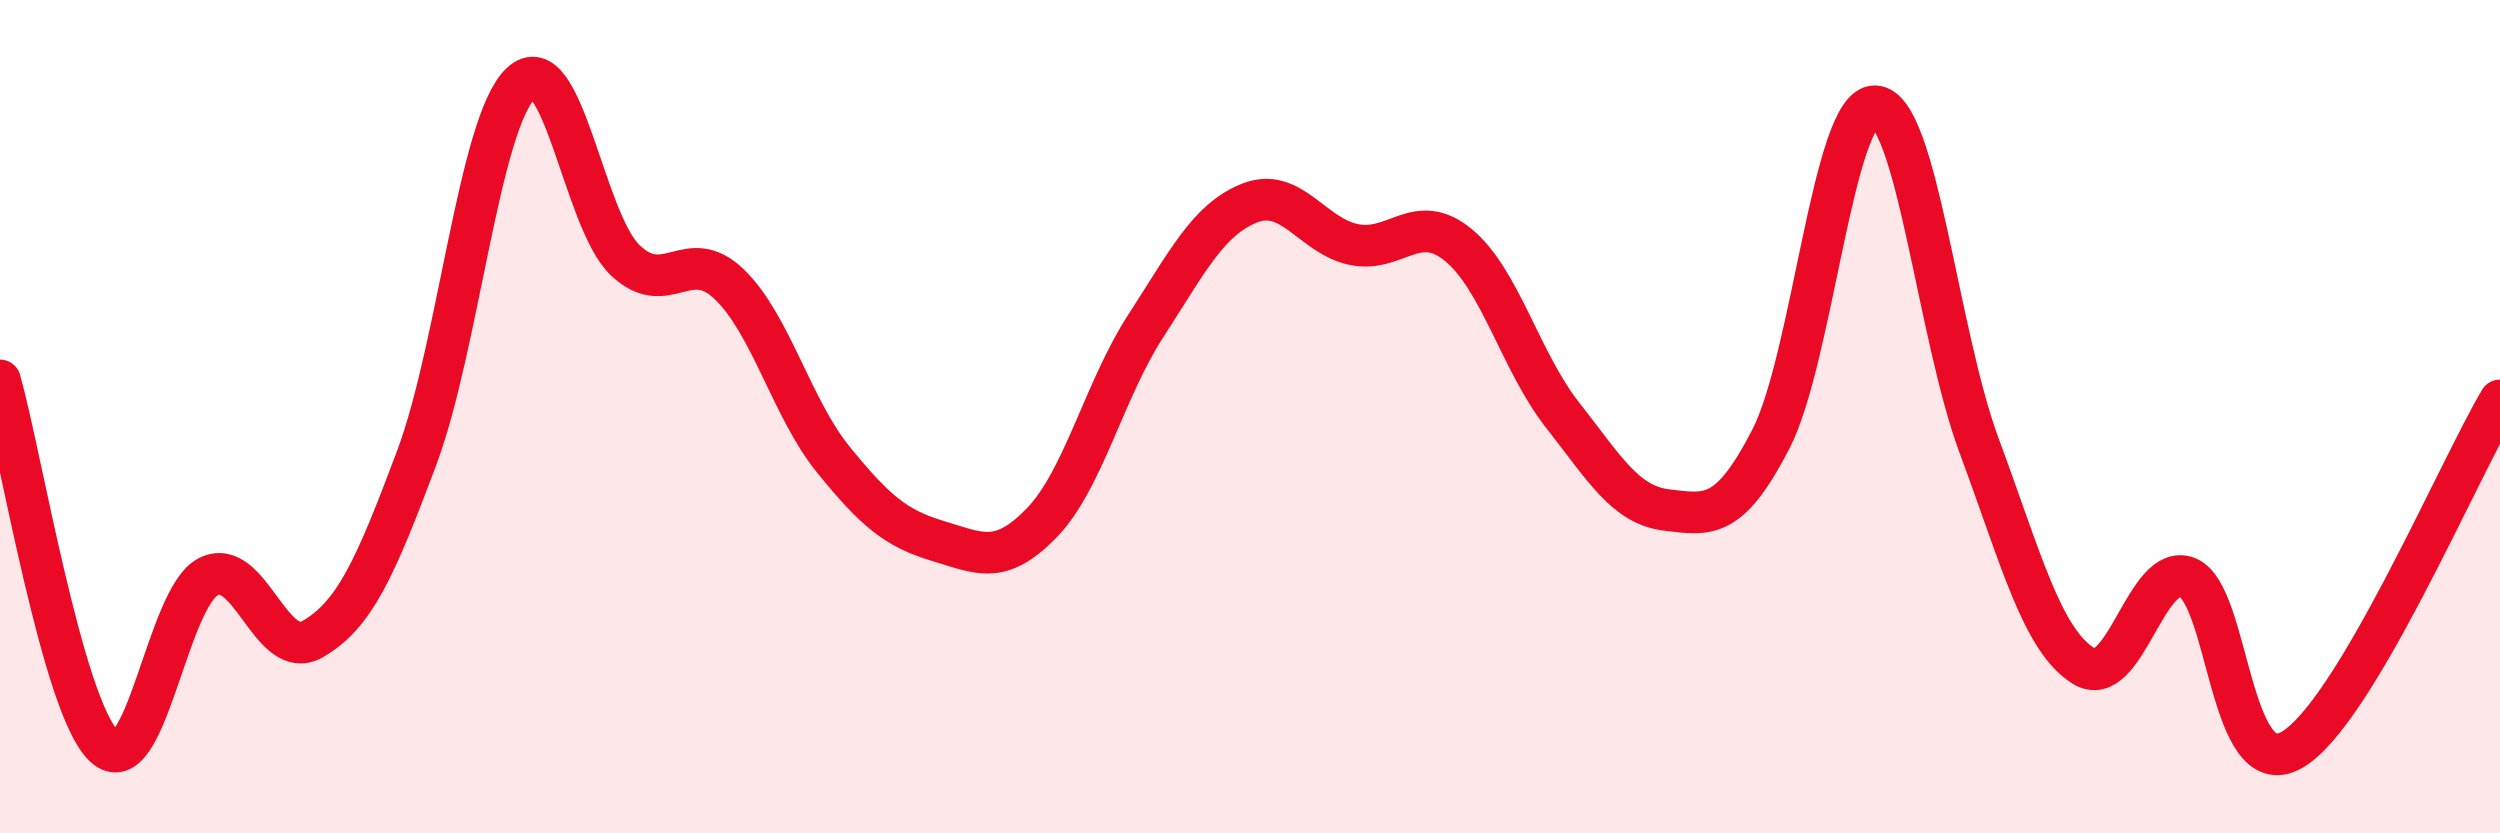 
    <svg width="60" height="20" viewBox="0 0 60 20" xmlns="http://www.w3.org/2000/svg">
      <path
        d="M 0,9.13 C 0.5,10.89 1.5,16.97 2.5,17.91 C 3.5,18.85 4,14.35 5,13.84 C 6,13.33 6.5,15.91 7.5,15.34 C 8.5,14.77 9,13.66 10,10.99 C 11,8.32 11.5,2.95 12.5,2 C 13.5,1.05 14,5.28 15,6.24 C 16,7.2 16.5,5.86 17.5,6.82 C 18.5,7.78 19,9.8 20,11.03 C 21,12.26 21.5,12.68 22.5,12.98 C 23.5,13.28 24,13.58 25,12.55 C 26,11.52 26.5,9.36 27.5,7.82 C 28.5,6.28 29,5.26 30,4.87 C 31,4.48 31.5,5.67 32.5,5.87 C 33.5,6.07 34,5.06 35,5.88 C 36,6.7 36.5,8.69 37.5,9.96 C 38.5,11.23 39,12.12 40,12.24 C 41,12.36 41.5,12.48 42.5,10.54 C 43.5,8.6 44,2.52 45,2.55 C 46,2.58 46.5,8.01 47.5,10.7 C 48.5,13.39 49,15.35 50,15.98 C 51,16.61 51.5,13.46 52.5,13.86 C 53.5,14.26 53.5,18.85 55,18 C 56.5,17.15 59,11.29 60,9.61L60 20L0 20Z"
        fill="#EB0A25"
        opacity="0.1"
        stroke-linecap="round"
        stroke-linejoin="round"
      />
      <path
        d="M 0,9.13 C 0.5,10.89 1.5,16.97 2.5,17.91 C 3.5,18.85 4,14.35 5,13.84 C 6,13.33 6.5,15.91 7.5,15.34 C 8.5,14.77 9,13.66 10,10.99 C 11,8.32 11.5,2.95 12.5,2 C 13.5,1.05 14,5.28 15,6.24 C 16,7.2 16.5,5.86 17.5,6.82 C 18.5,7.78 19,9.8 20,11.03 C 21,12.26 21.5,12.68 22.5,12.98 C 23.5,13.28 24,13.58 25,12.55 C 26,11.52 26.5,9.36 27.5,7.82 C 28.5,6.28 29,5.26 30,4.87 C 31,4.48 31.5,5.67 32.5,5.87 C 33.5,6.07 34,5.06 35,5.88 C 36,6.7 36.5,8.69 37.5,9.96 C 38.5,11.23 39,12.12 40,12.24 C 41,12.36 41.5,12.48 42.5,10.54 C 43.5,8.6 44,2.52 45,2.55 C 46,2.58 46.5,8.01 47.5,10.7 C 48.5,13.39 49,15.35 50,15.98 C 51,16.61 51.5,13.46 52.5,13.86 C 53.5,14.26 53.5,18.85 55,18 C 56.5,17.15 59,11.29 60,9.61"
        stroke="#EB0A25"
        stroke-width="1"
        fill="none"
        stroke-linecap="round"
        stroke-linejoin="round"
      />
    </svg>
  